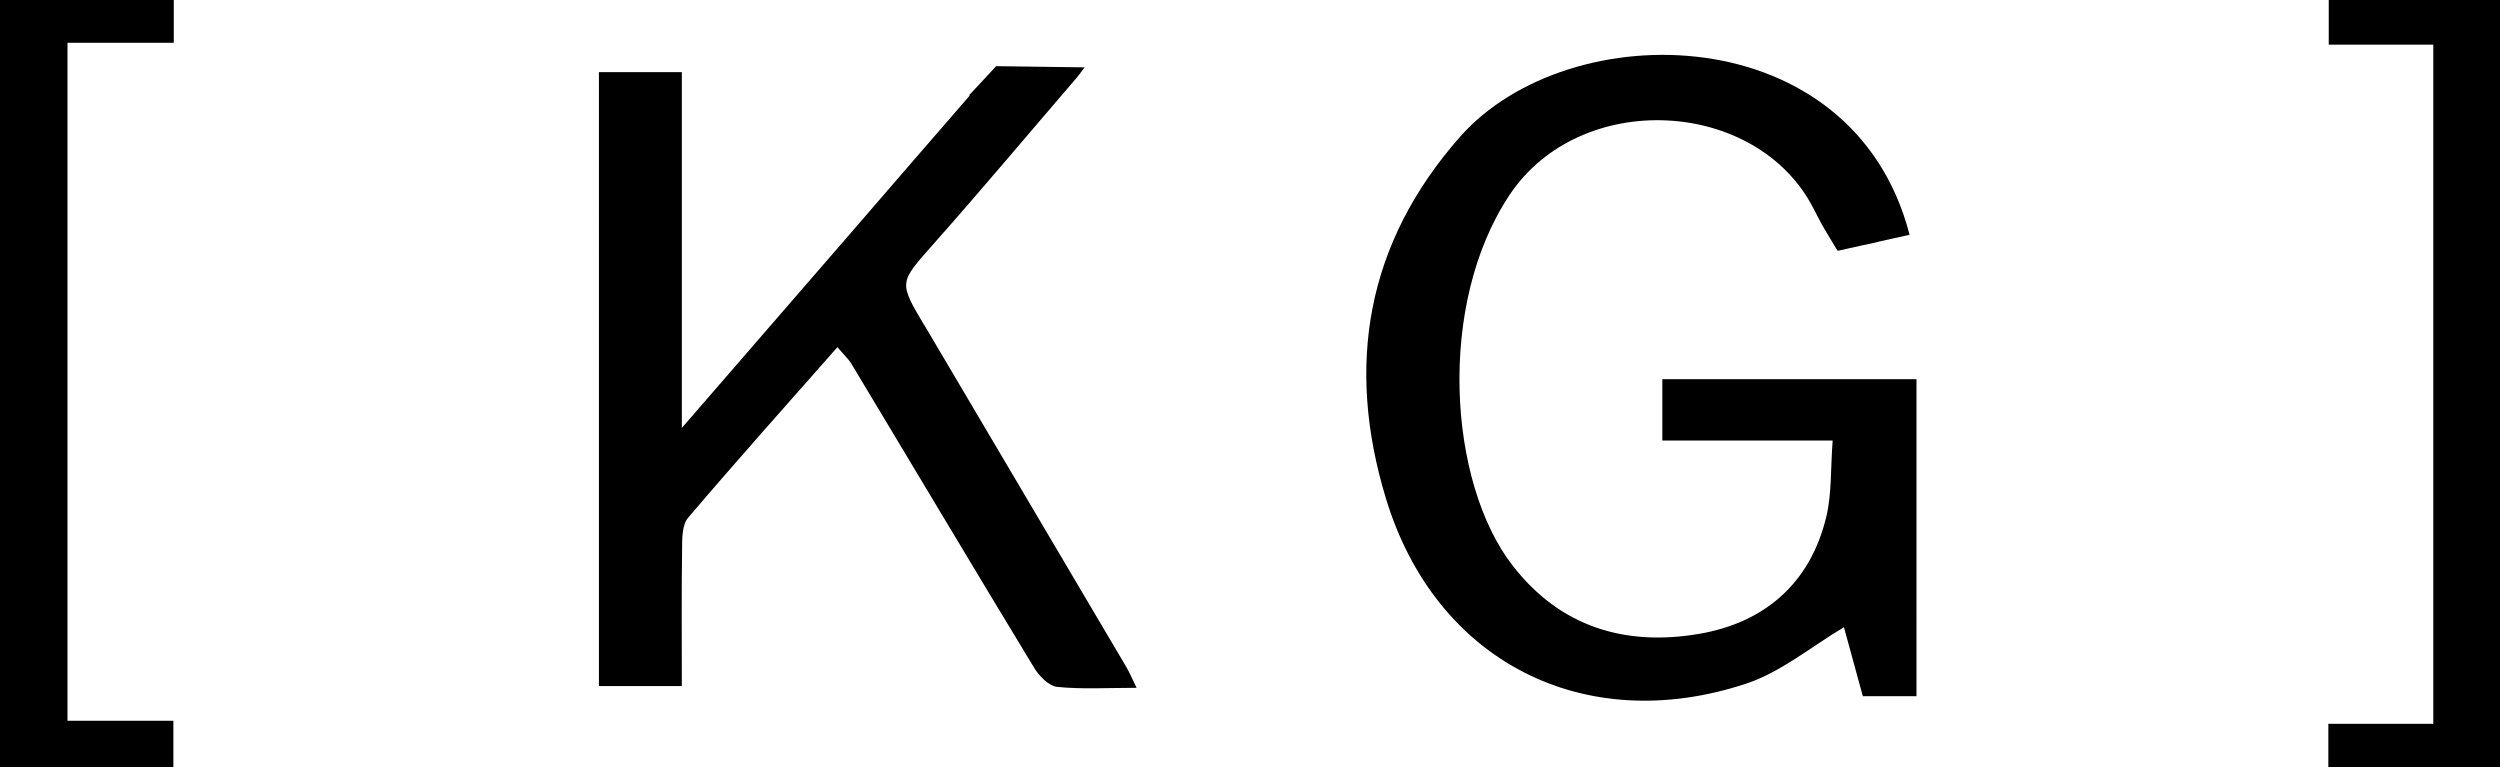 <?xml version="1.0" encoding="UTF-8"?><svg id="Layer_1" xmlns="http://www.w3.org/2000/svg" viewBox="0 0 188.17 57.75"><path d="M125.1,33.16h12.84c-.16,2.09-.06,3.96-.47,5.7-1.2,5.07-4.69,8.03-9.64,8.86-5.49,.92-10.37-.5-13.97-5.14-4.87-6.26-5.72-19.71-.23-27.92,5.33-7.98,18.6-7.28,22.86,1.02,.36,.7,.64,1.24,.9,1.67h0l.83,1.38,.1,.15,1.79-.4c.42-.08,.92-.19,1.51-.34l2.11-.47c-4.24-16.42-25.63-16.65-33.82-7.39-7.11,8.05-8.62,17.26-5.6,27.22,3.72,12.28,14.91,17.99,27.11,13.96,2.63-.87,4.91-2.79,7.37-4.25l1.42,5.19h4.04V28.54h-19.13v4.62h0Z"/><path d="M69.55,24.45c-1.92-3.24-1.86-3.17,.68-6.05,3.68-4.15,7.25-8.41,10.87-12.62l.54-.71-6.66-.09-2.05,2.2h.07c-3.04,3.49-6.05,6.99-9.08,10.49-4.05,4.68-8.1,9.35-12.6,14.54V5.43h-6.24V51.64h6.24c0-3.54-.03-6.94,.02-10.33,0-.8,0-1.81,.46-2.35,3.65-4.29,7.41-8.49,11.23-12.83,.46,.54,.83,.88,1.07,1.28,4.58,7.61,9.12,15.25,13.73,22.84,.38,.63,1.11,1.38,1.74,1.45,1.86,.19,3.75,.07,5.98,.07-.38-.78-.56-1.21-.8-1.61-5.06-8.58-10.13-17.16-15.2-25.73v.02Z"/><path d="M0,57.73H13.05v-3.48H5.08V3.22H13.08V0H0V57.73Z"/><path d="M175.28,0V3.36h7.87V54.48h-7.9v3.27h12.92V0h-12.89Z"/></svg>